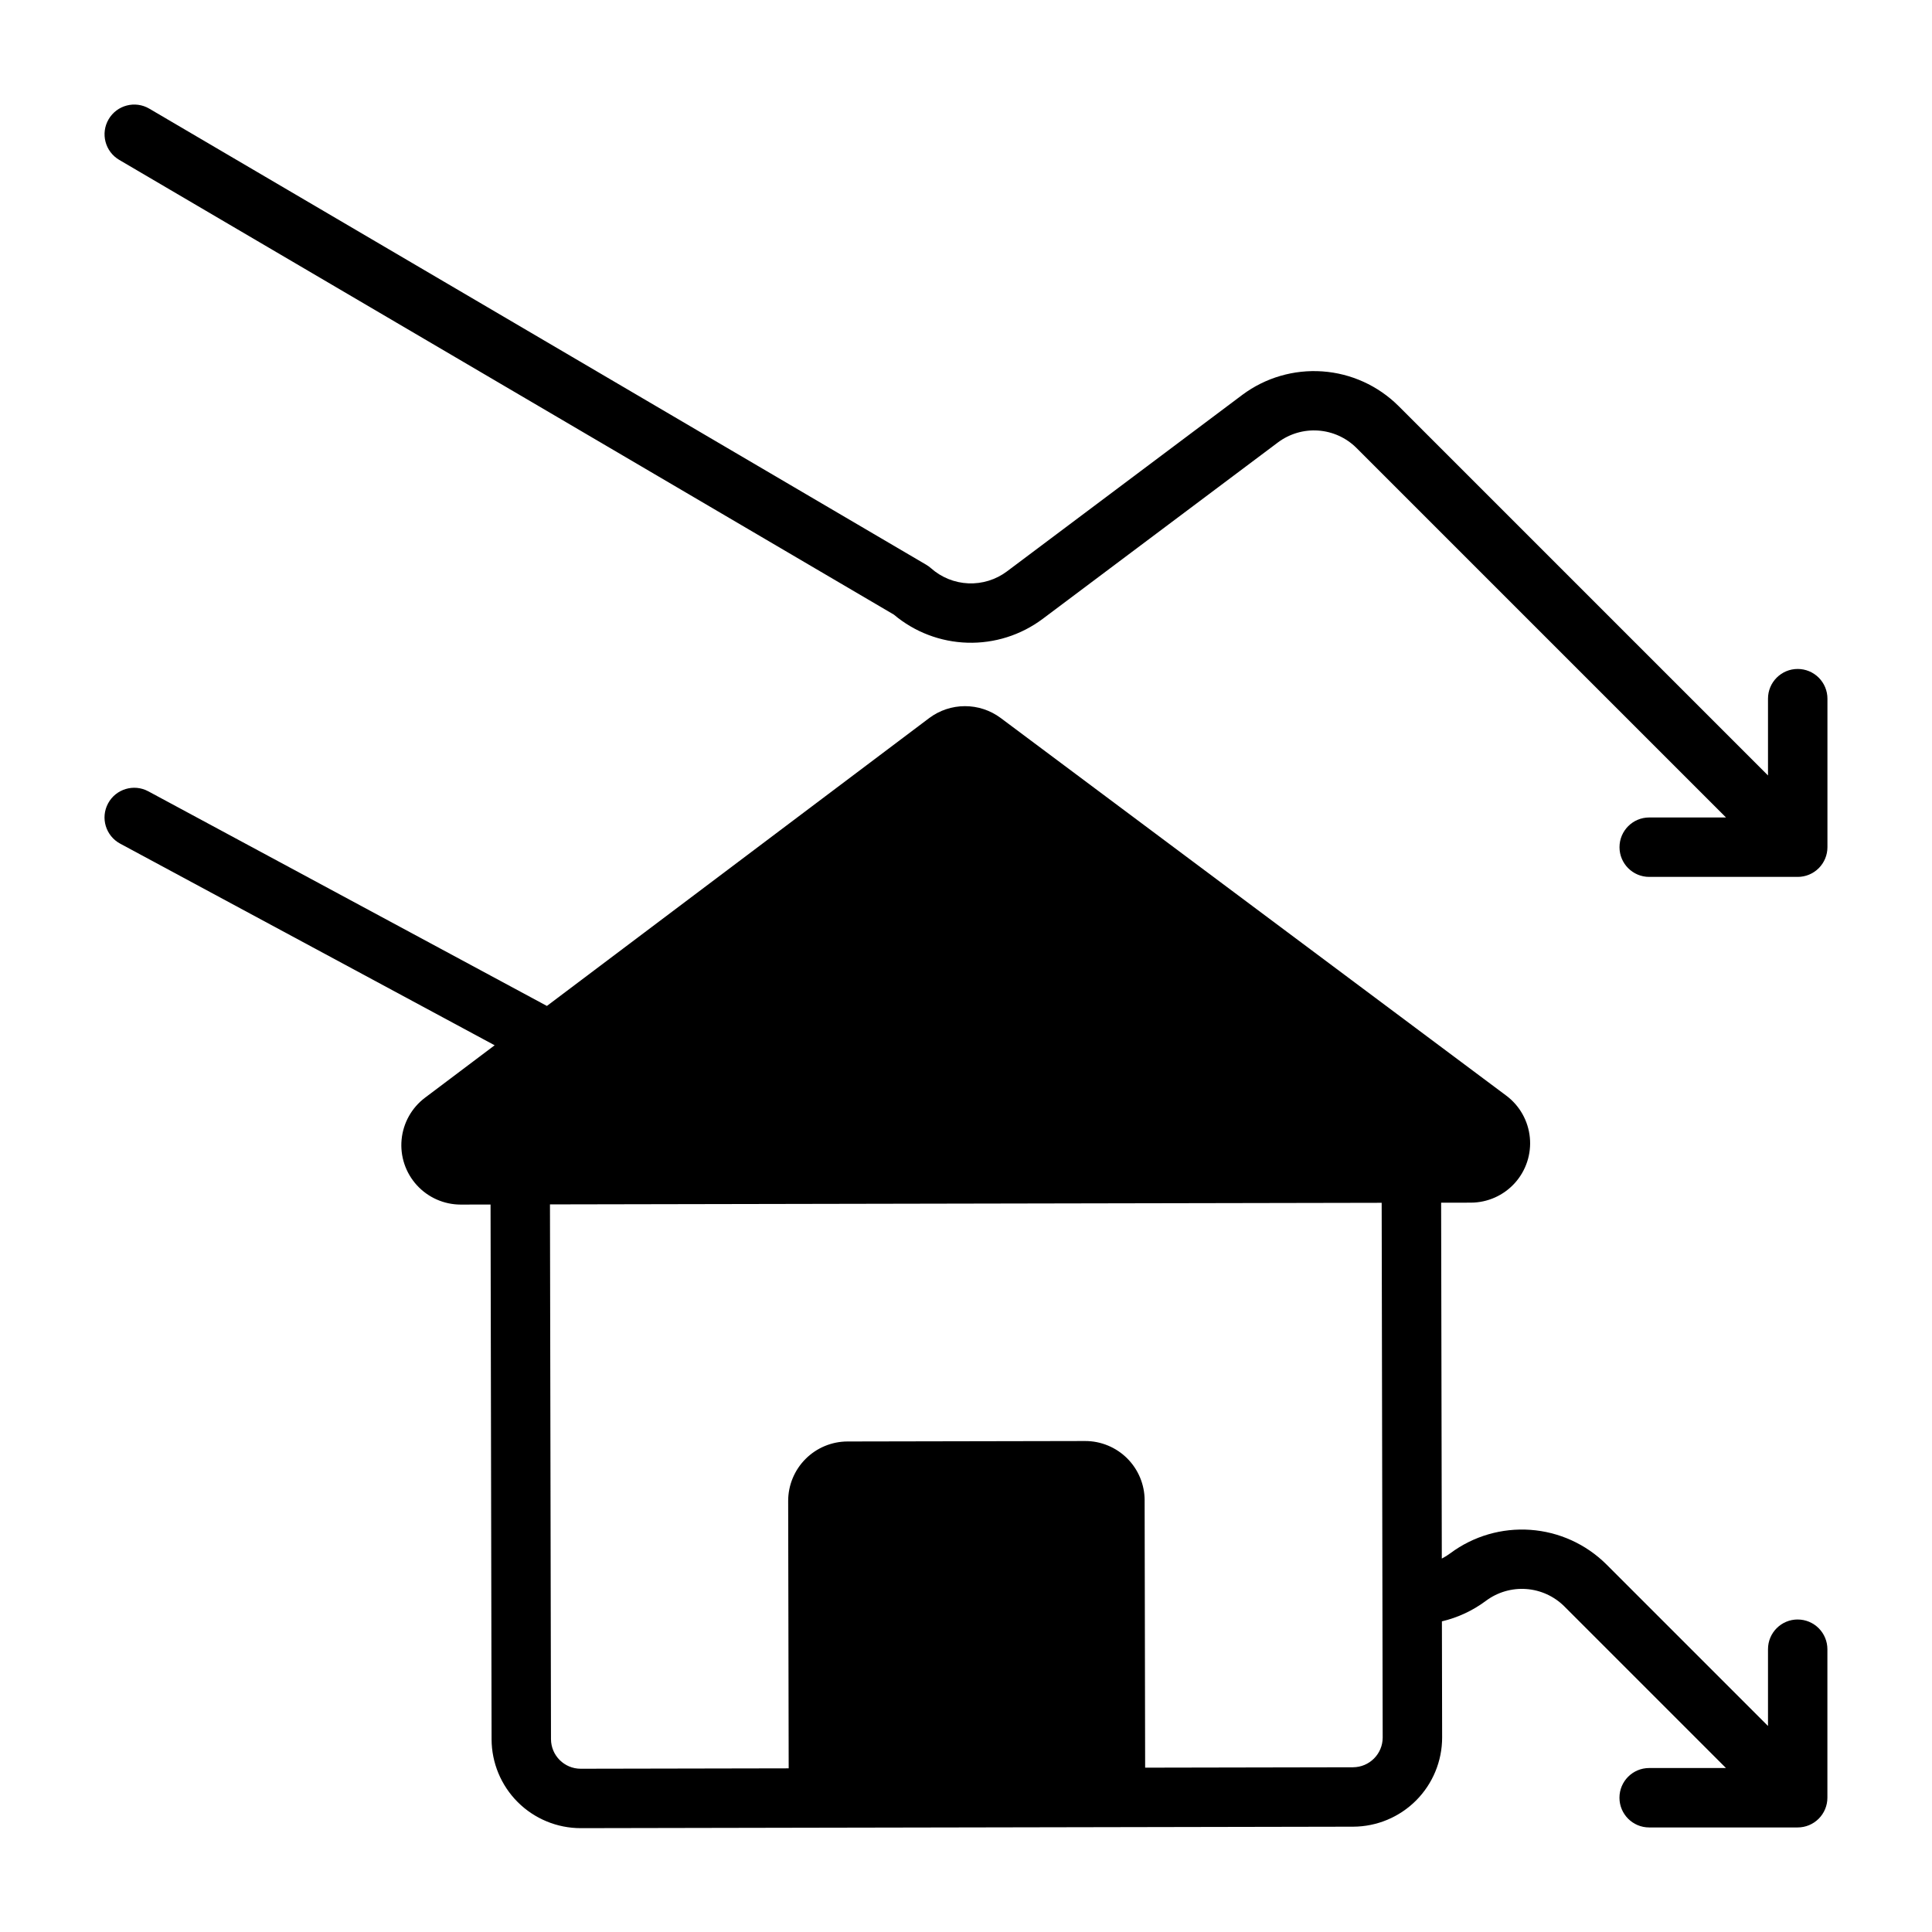 <?xml version="1.0" encoding="UTF-8"?>
<!-- Uploaded to: SVG Repo, www.svgrepo.com, Generator: SVG Repo Mixer Tools -->
<svg fill="#000000" width="800px" height="800px" version="1.1" viewBox="144 144 512 512" xmlns="http://www.w3.org/2000/svg">
 <g>
  <path d="m620.41 573.18c-4.348 0-7.871 3.523-7.871 7.871v20.355l-42.852-42.852c-5.398-5.352-12.535-8.59-20.113-9.129-7.582-0.539-15.105 1.656-21.203 6.191-0.719 0.539-1.48 1.012-2.277 1.422l-0.18-94.309 7.871-0.016c4.434-0.008 8.66-1.887 11.637-5.172 2.981-3.285 4.434-7.676 4.004-12.09-0.426-4.41-2.695-8.441-6.246-11.094l-134.02-100.11c-2.734-2.027-6.051-3.117-9.453-3.109-3.402 0.004-6.715 1.109-9.441 3.144l-101.33 76.301-105.63-56.875c-3.828-2.062-8.605-0.629-10.664 3.199-2.062 3.828-0.629 8.602 3.199 10.664l99.246 53.438-18.457 13.898c-3.539 2.664-5.789 6.695-6.203 11.109-0.414 4.41 1.051 8.789 4.035 12.066 2.981 3.273 7.207 5.144 11.637 5.144h0.031l7.871-0.016 0.273 141.7c0.012 6.258 2.508 12.25 6.934 16.672 4.43 4.418 10.43 6.898 16.684 6.898h0.047l62.961-0.121h0.016l39.852-0.074 101.84-0.195c6.262-0.02 12.262-2.523 16.68-6.957 4.418-4.438 6.898-10.445 6.891-16.703l-0.059-30.754c4.231-1 8.211-2.859 11.691-5.461 3.059-2.277 6.836-3.379 10.641-3.109 3.805 0.27 7.387 1.898 10.098 4.586l42.848 42.852h-20.355c-4.348 0-7.871 3.523-7.871 7.871 0 4.348 3.523 7.875 7.871 7.875h39.359c2.09 0 4.09-0.832 5.566-2.309 1.477-1.477 2.309-3.477 2.309-5.566v-39.359c0-2.086-0.832-4.09-2.309-5.566-1.477-1.477-3.477-2.305-5.566-2.305zm-117.83 39.164-55.105 0.105-0.137-70.848 0.004-0.004c-0.008-4.168-1.672-8.164-4.621-11.109-2.953-2.945-6.953-4.602-11.121-4.602h-0.031l-62.977 0.121h-0.004c-4.172 0.012-8.172 1.68-11.117 4.637-2.945 2.957-4.602 6.961-4.598 11.137l0.137 70.848-55.105 0.105h-0.016c-4.34 0-7.863-3.516-7.871-7.856l-0.27-141.7 220.41-0.422 0.27 141.7c0.004 4.344-3.508 7.867-7.852 7.887z"/>
  <path d="m620.41 321.28c-4.348 0-7.871 3.523-7.871 7.871v20.355l-97.957-97.957v0.004c-5.394-5.352-12.531-8.594-20.113-9.129-7.582-0.539-15.105 1.656-21.203 6.191l-62.445 46.832c-2.938 2.191-6.539 3.301-10.199 3.144-3.656-0.156-7.152-1.57-9.891-4.004-0.387-0.344-0.809-0.652-1.254-0.914l-205.91-120.88c-3.75-2.203-8.574-0.945-10.773 2.805-2.203 3.75-0.945 8.574 2.805 10.773l205.29 120.51c5.473 4.609 12.34 7.231 19.492 7.441 7.148 0.211 14.16-2.004 19.895-6.281l62.441-46.832c3.062-2.273 6.836-3.379 10.645-3.106 3.805 0.27 7.387 1.895 10.094 4.582l97.957 97.953h-20.355c-4.348 0-7.871 3.527-7.871 7.875 0 4.348 3.523 7.871 7.871 7.871h39.359c2.09 0 4.09-0.828 5.566-2.305 1.477-1.477 2.309-3.481 2.309-5.566v-39.363c0-2.086-0.832-4.09-2.309-5.566-1.477-1.473-3.477-2.305-5.566-2.305z"/>
 </g>
</svg>